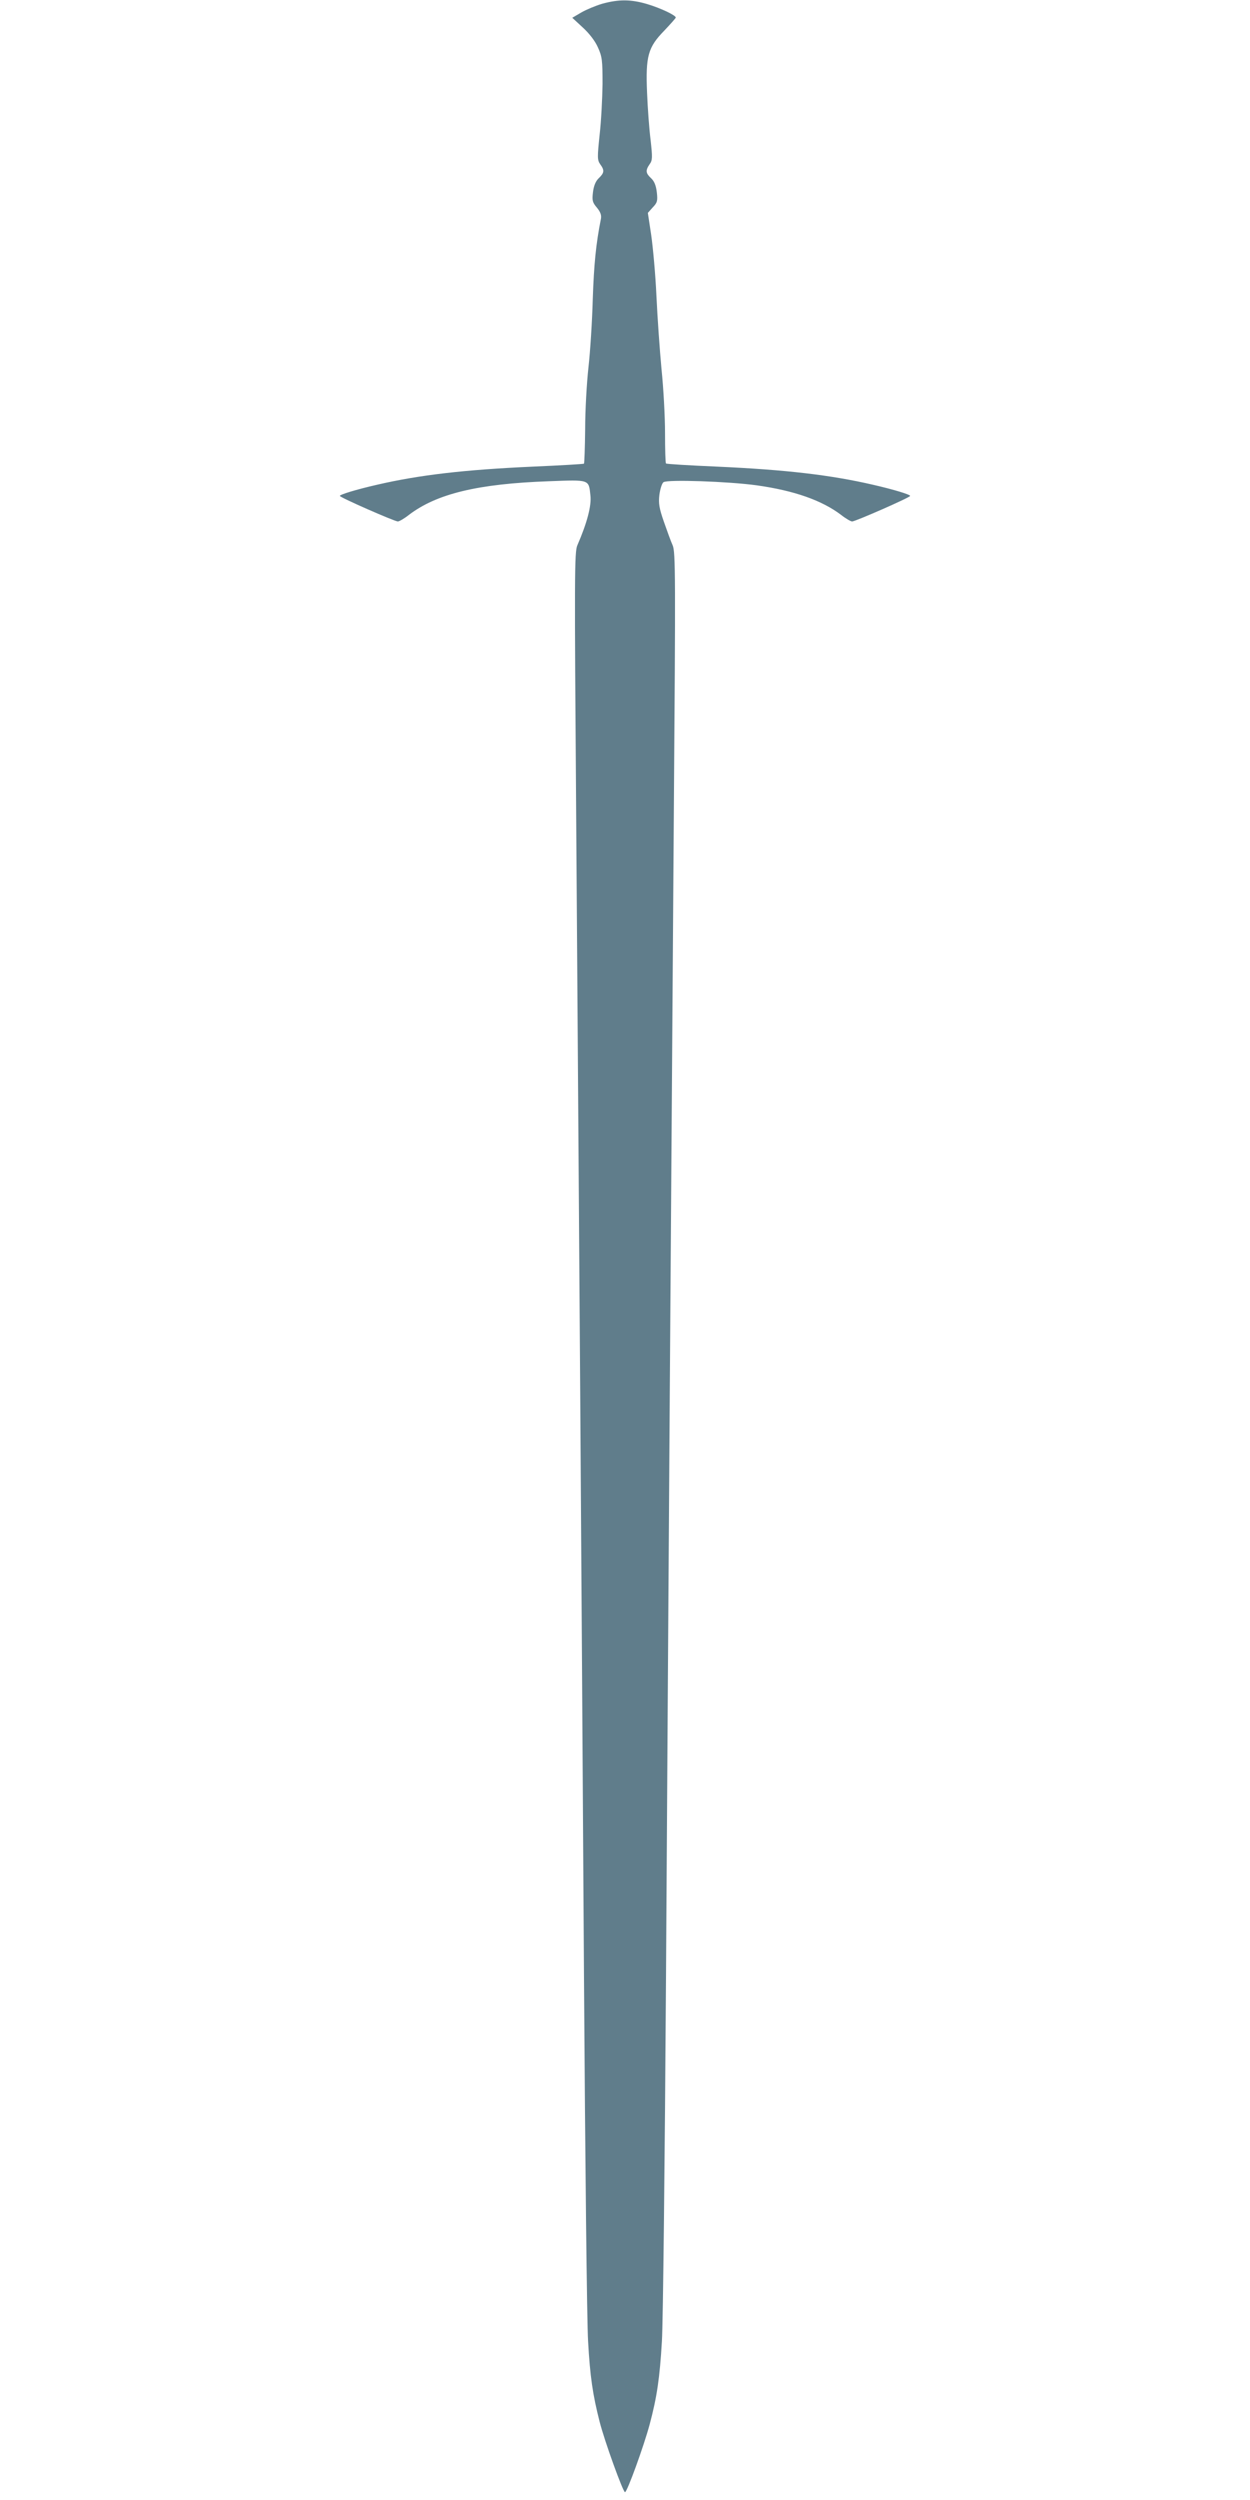 <?xml version="1.0" standalone="no"?>
<!DOCTYPE svg PUBLIC "-//W3C//DTD SVG 20010904//EN"
 "http://www.w3.org/TR/2001/REC-SVG-20010904/DTD/svg10.dtd">
<svg version="1.0" xmlns="http://www.w3.org/2000/svg"
 width="640pt" height="1280pt" viewBox="0 0 640 1280"
 preserveAspectRatio="xMidYMid meet">
<g transform="translate(0,1280) scale(0.1,-0.1)"
fill="#607d8b" stroke="none">
<path d="M3084 12781 c-34 -10 -82 -30 -108 -45 l-46 -27 53 -49 c34 -31 64
-70 78 -102 22 -48 24 -67 24 -188 -1 -74 -7 -192 -15 -261 -12 -115 -12 -128
3 -150 23 -31 21 -44 -7 -71 -16 -15 -26 -39 -30 -72 -5 -42 -3 -52 20 -79 18
-22 24 -38 21 -56 -26 -130 -36 -236 -42 -411 -3 -113 -13 -270 -22 -350 -9
-80 -17 -222 -17 -317 -1 -95 -4 -174 -6 -177 -3 -2 -120 -9 -260 -15 -355
-16 -584 -43 -800 -93 -105 -24 -190 -50 -190 -57 0 -8 281 -131 297 -131 7 0
33 15 57 34 142 108 352 159 716 172 211 8 204 10 213 -73 6 -52 -17 -140 -67
-255 -15 -34 -15 -155 -6 -1380 14 -1932 28 -4003 40 -5948 6 -932 15 -1772
21 -1867 10 -181 24 -275 59 -412 25 -99 120 -361 130 -361 11 0 97 238 126
346 38 142 52 240 63 427 6 95 15 935 21 1867 12 1945 26 4016 40 5948 9 1225
9 1346 -6 1380 -9 20 -29 75 -45 121 -24 69 -28 94 -23 137 4 30 13 59 21 65
18 15 334 4 478 -16 192 -27 333 -77 431 -151 24 -19 50 -34 57 -34 16 0 297
123 297 131 0 7 -85 33 -190 57 -216 50 -445 77 -800 93 -140 6 -257 13 -260
16 -3 2 -5 73 -5 156 0 84 -8 231 -18 327 -9 96 -21 265 -26 375 -5 110 -18
251 -27 313 l-17 112 25 28 c23 24 26 33 21 77 -4 35 -13 57 -29 72 -28 26
-30 40 -8 72 15 20 15 35 5 125 -7 55 -15 164 -18 241 -8 188 5 233 88 318 32
34 59 64 59 67 0 12 -79 49 -146 69 -84 25 -146 25 -230 2z"/>
</g>
</svg>
